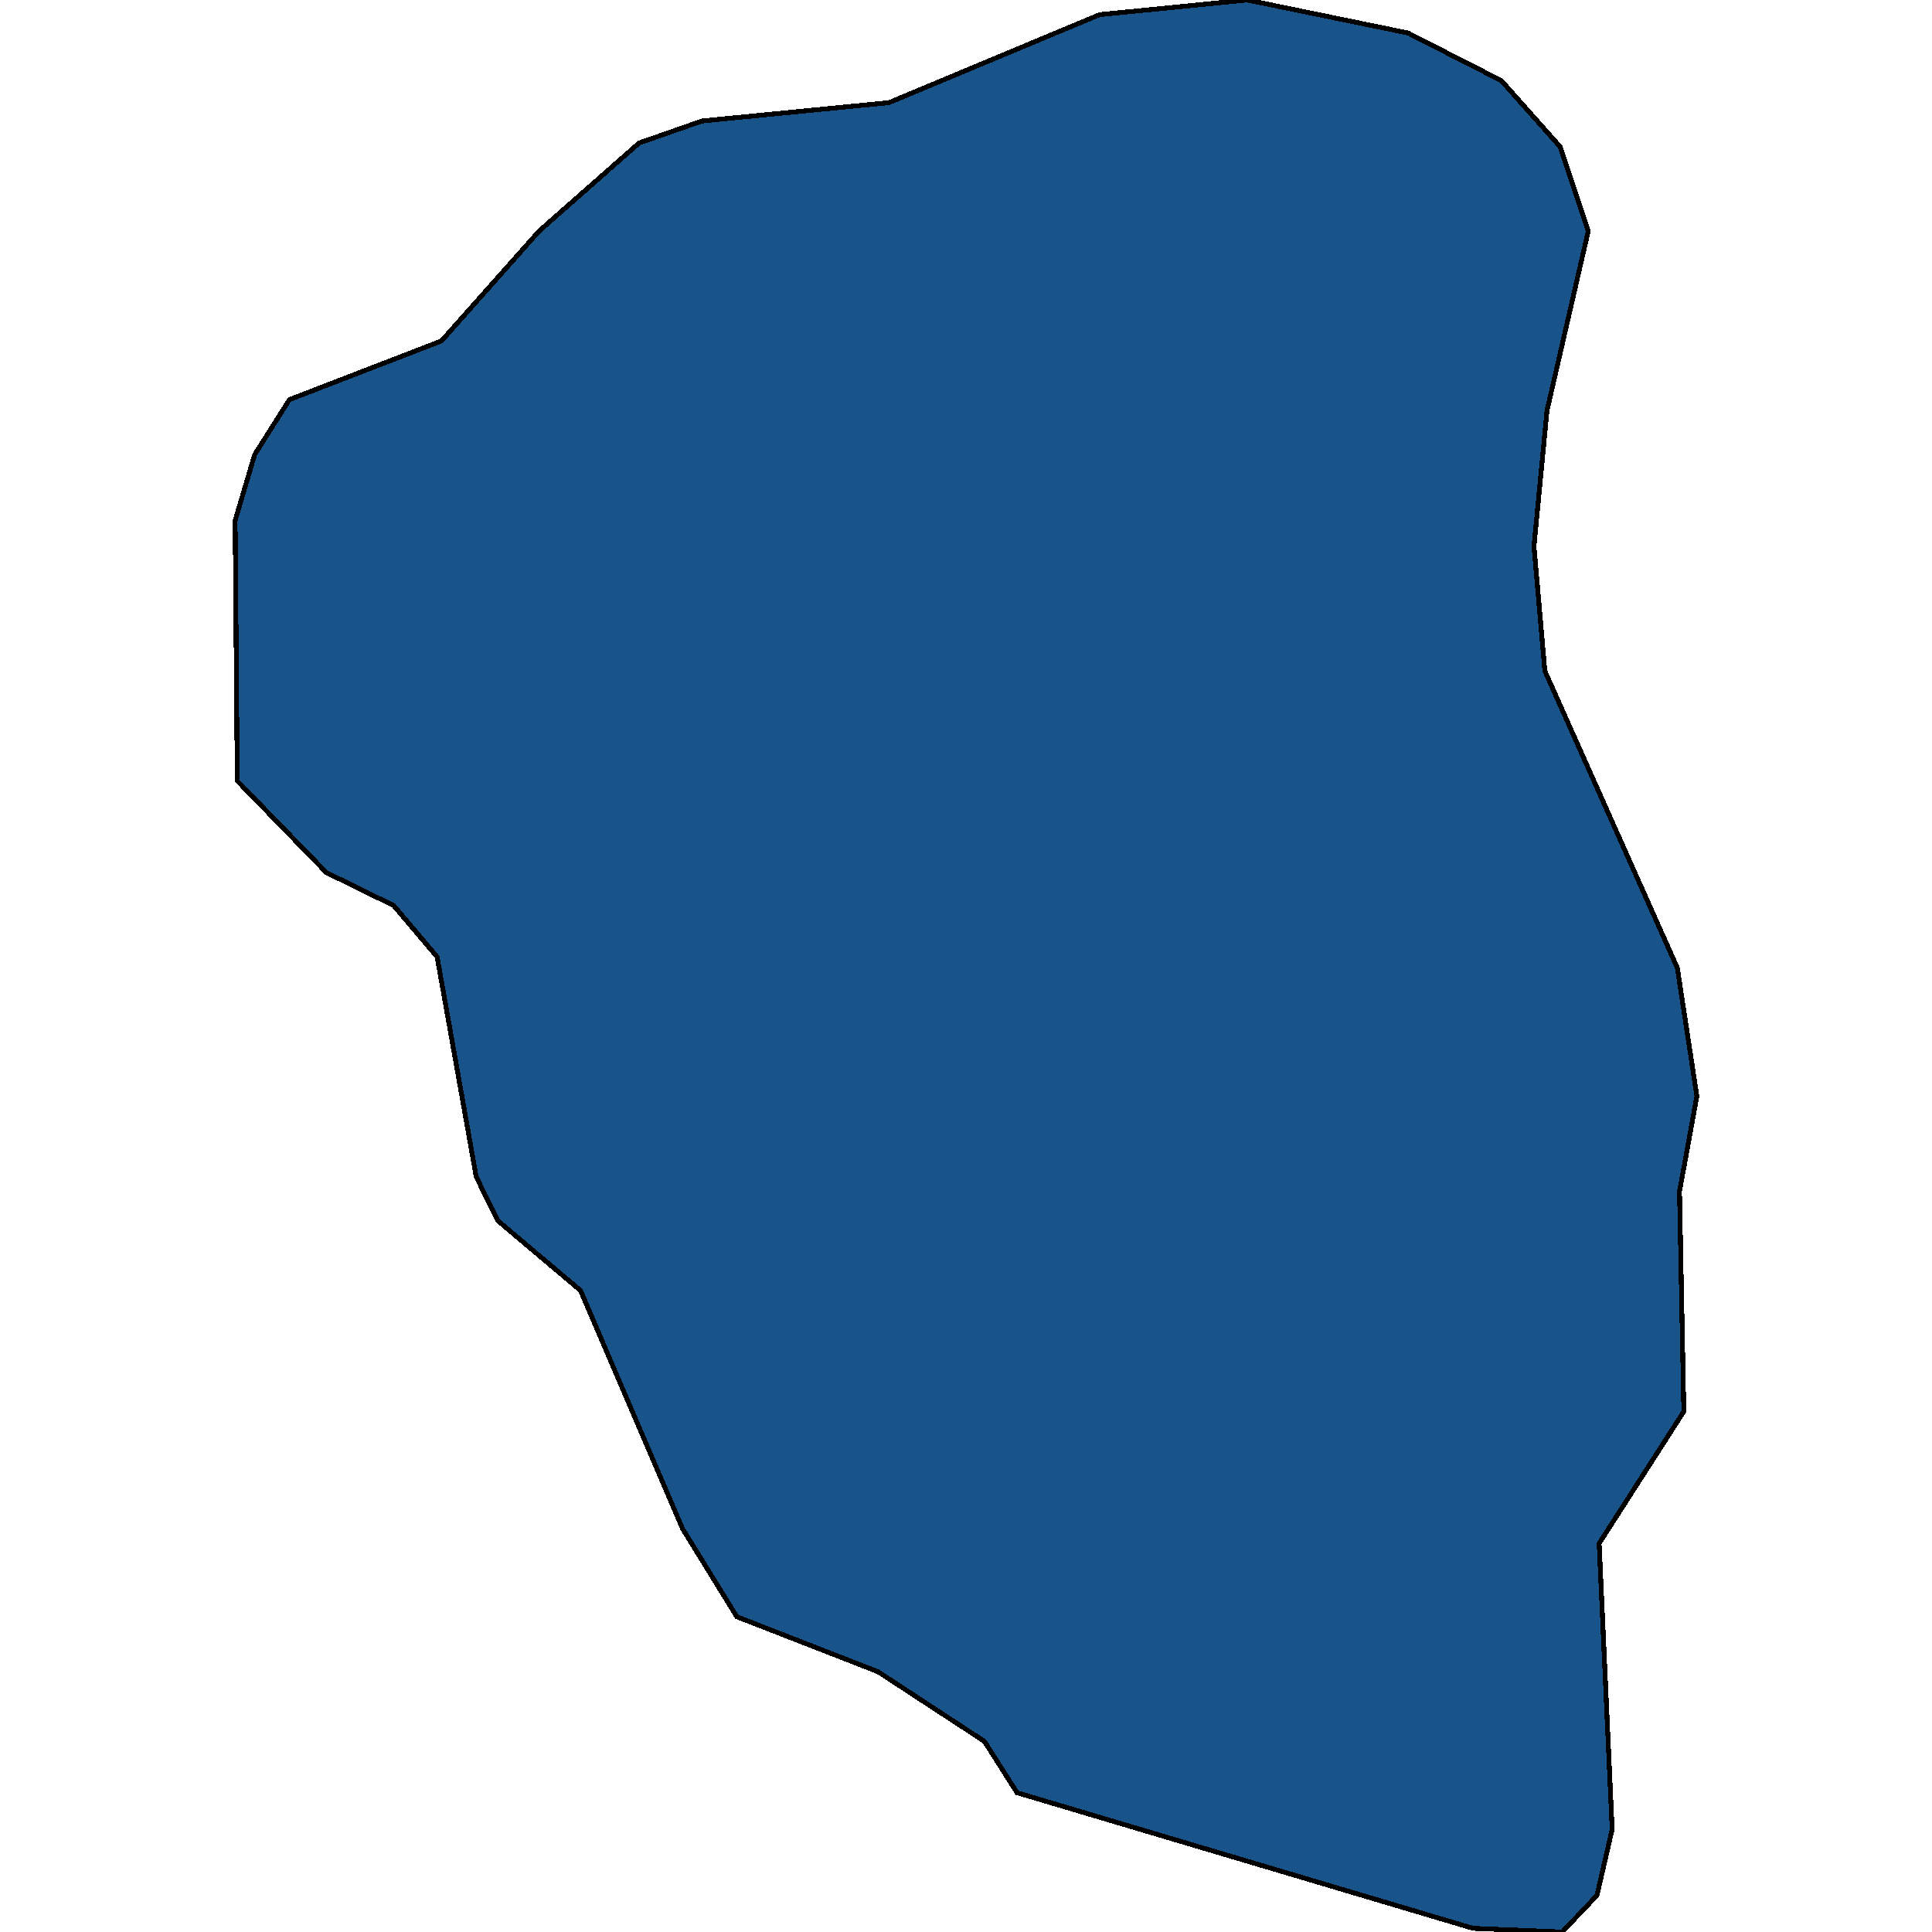 <svg xmlns="http://www.w3.org/2000/svg" width="400" height="400"><path style="stroke: black; fill: #18548a; shape-rendering: crispEdges; stroke-width: 1px;" d="M330.634,392.41L323.439,400L305.002,399.241L210.568,371.159L203.822,360.534L181.788,346.113L152.558,334.728L141.316,316.513L120.181,267.178L103.093,252.757L98.596,243.649L90.502,198.109L81.508,187.483L67.568,180.651L49.131,161.676L48.681,107.785L52.728,94.122L59.923,82.737L91.401,70.592L111.637,47.82L132.322,29.603L145.363,25.049L184.036,21.254L227.656,3.036L258.234,0L291.511,6.832L310.847,16.699L322.989,30.362L328.835,47.82L320.291,85.014L317.593,113.098L319.841,138.905L347.272,200.386L351.319,226.951L347.722,246.685L348.621,292.225L331.083,319.549L333.781,378.749Z"></path></svg>